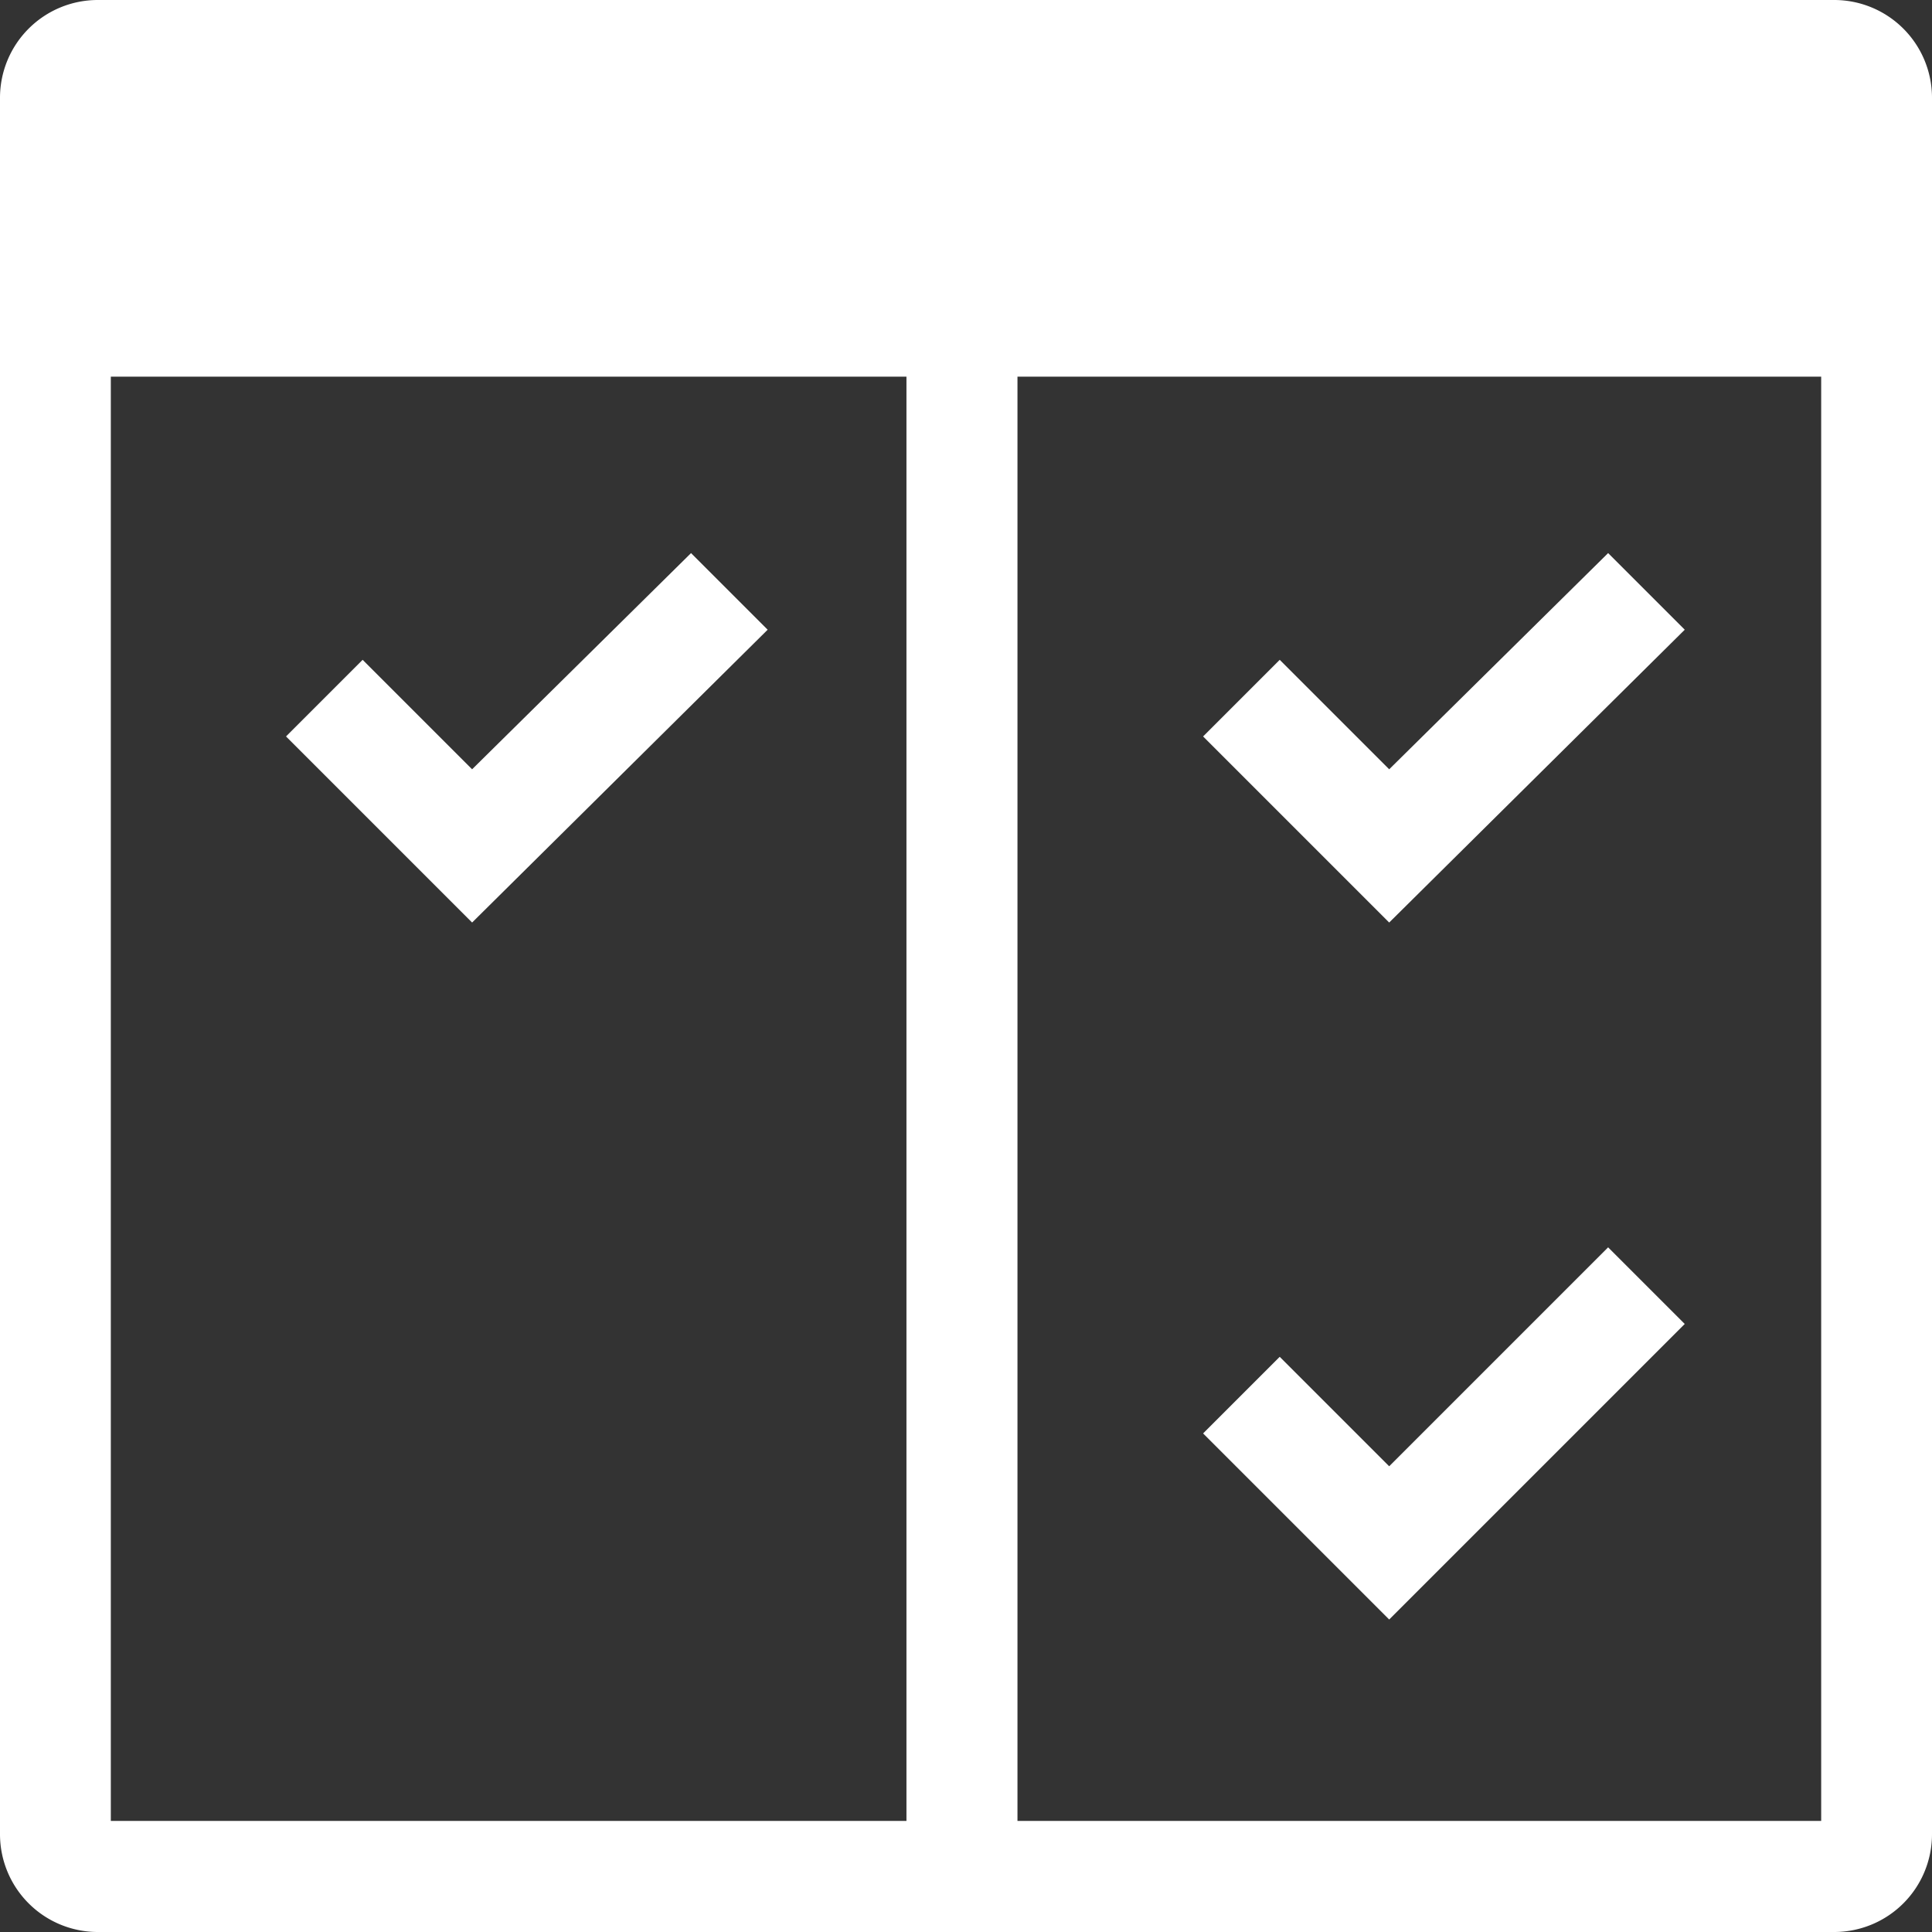 <svg height="50" viewBox="0 0 50 50" width="50" xmlns="http://www.w3.org/2000/svg"><rect x="0" y="0" width="50" height="50" fill="#333333" stroke="none"/><g fill="#fff"><path d="m0 2.531v44.938a2.531 2.531 0 0 0 2.531 2.531h44.938a2.531 2.531 0 0 0 2.531-2.531v-44.938a2.531 2.531 0 0 0 -2.531-2.531h-44.938a2.531 2.531 0 0 0 -2.531 2.531zm23.459 44.594h-20.591v-37.377h20.591zm23.673 0h-20.8v-37.377h20.8z"/><path d="m43.601 34.264-1.983-1.983-5.666 5.666-2.833-2.833-1.983 1.983 4.816 4.816z"/><path d="m43.601 16.297-1.983-1.983-5.666 5.595-2.833-2.833-1.983 1.983 4.816 4.816z"/><path d="m19.867 16.297-1.983-1.983-5.666 5.595-2.833-2.833-1.983 1.983 4.816 4.816z"/></g></svg>